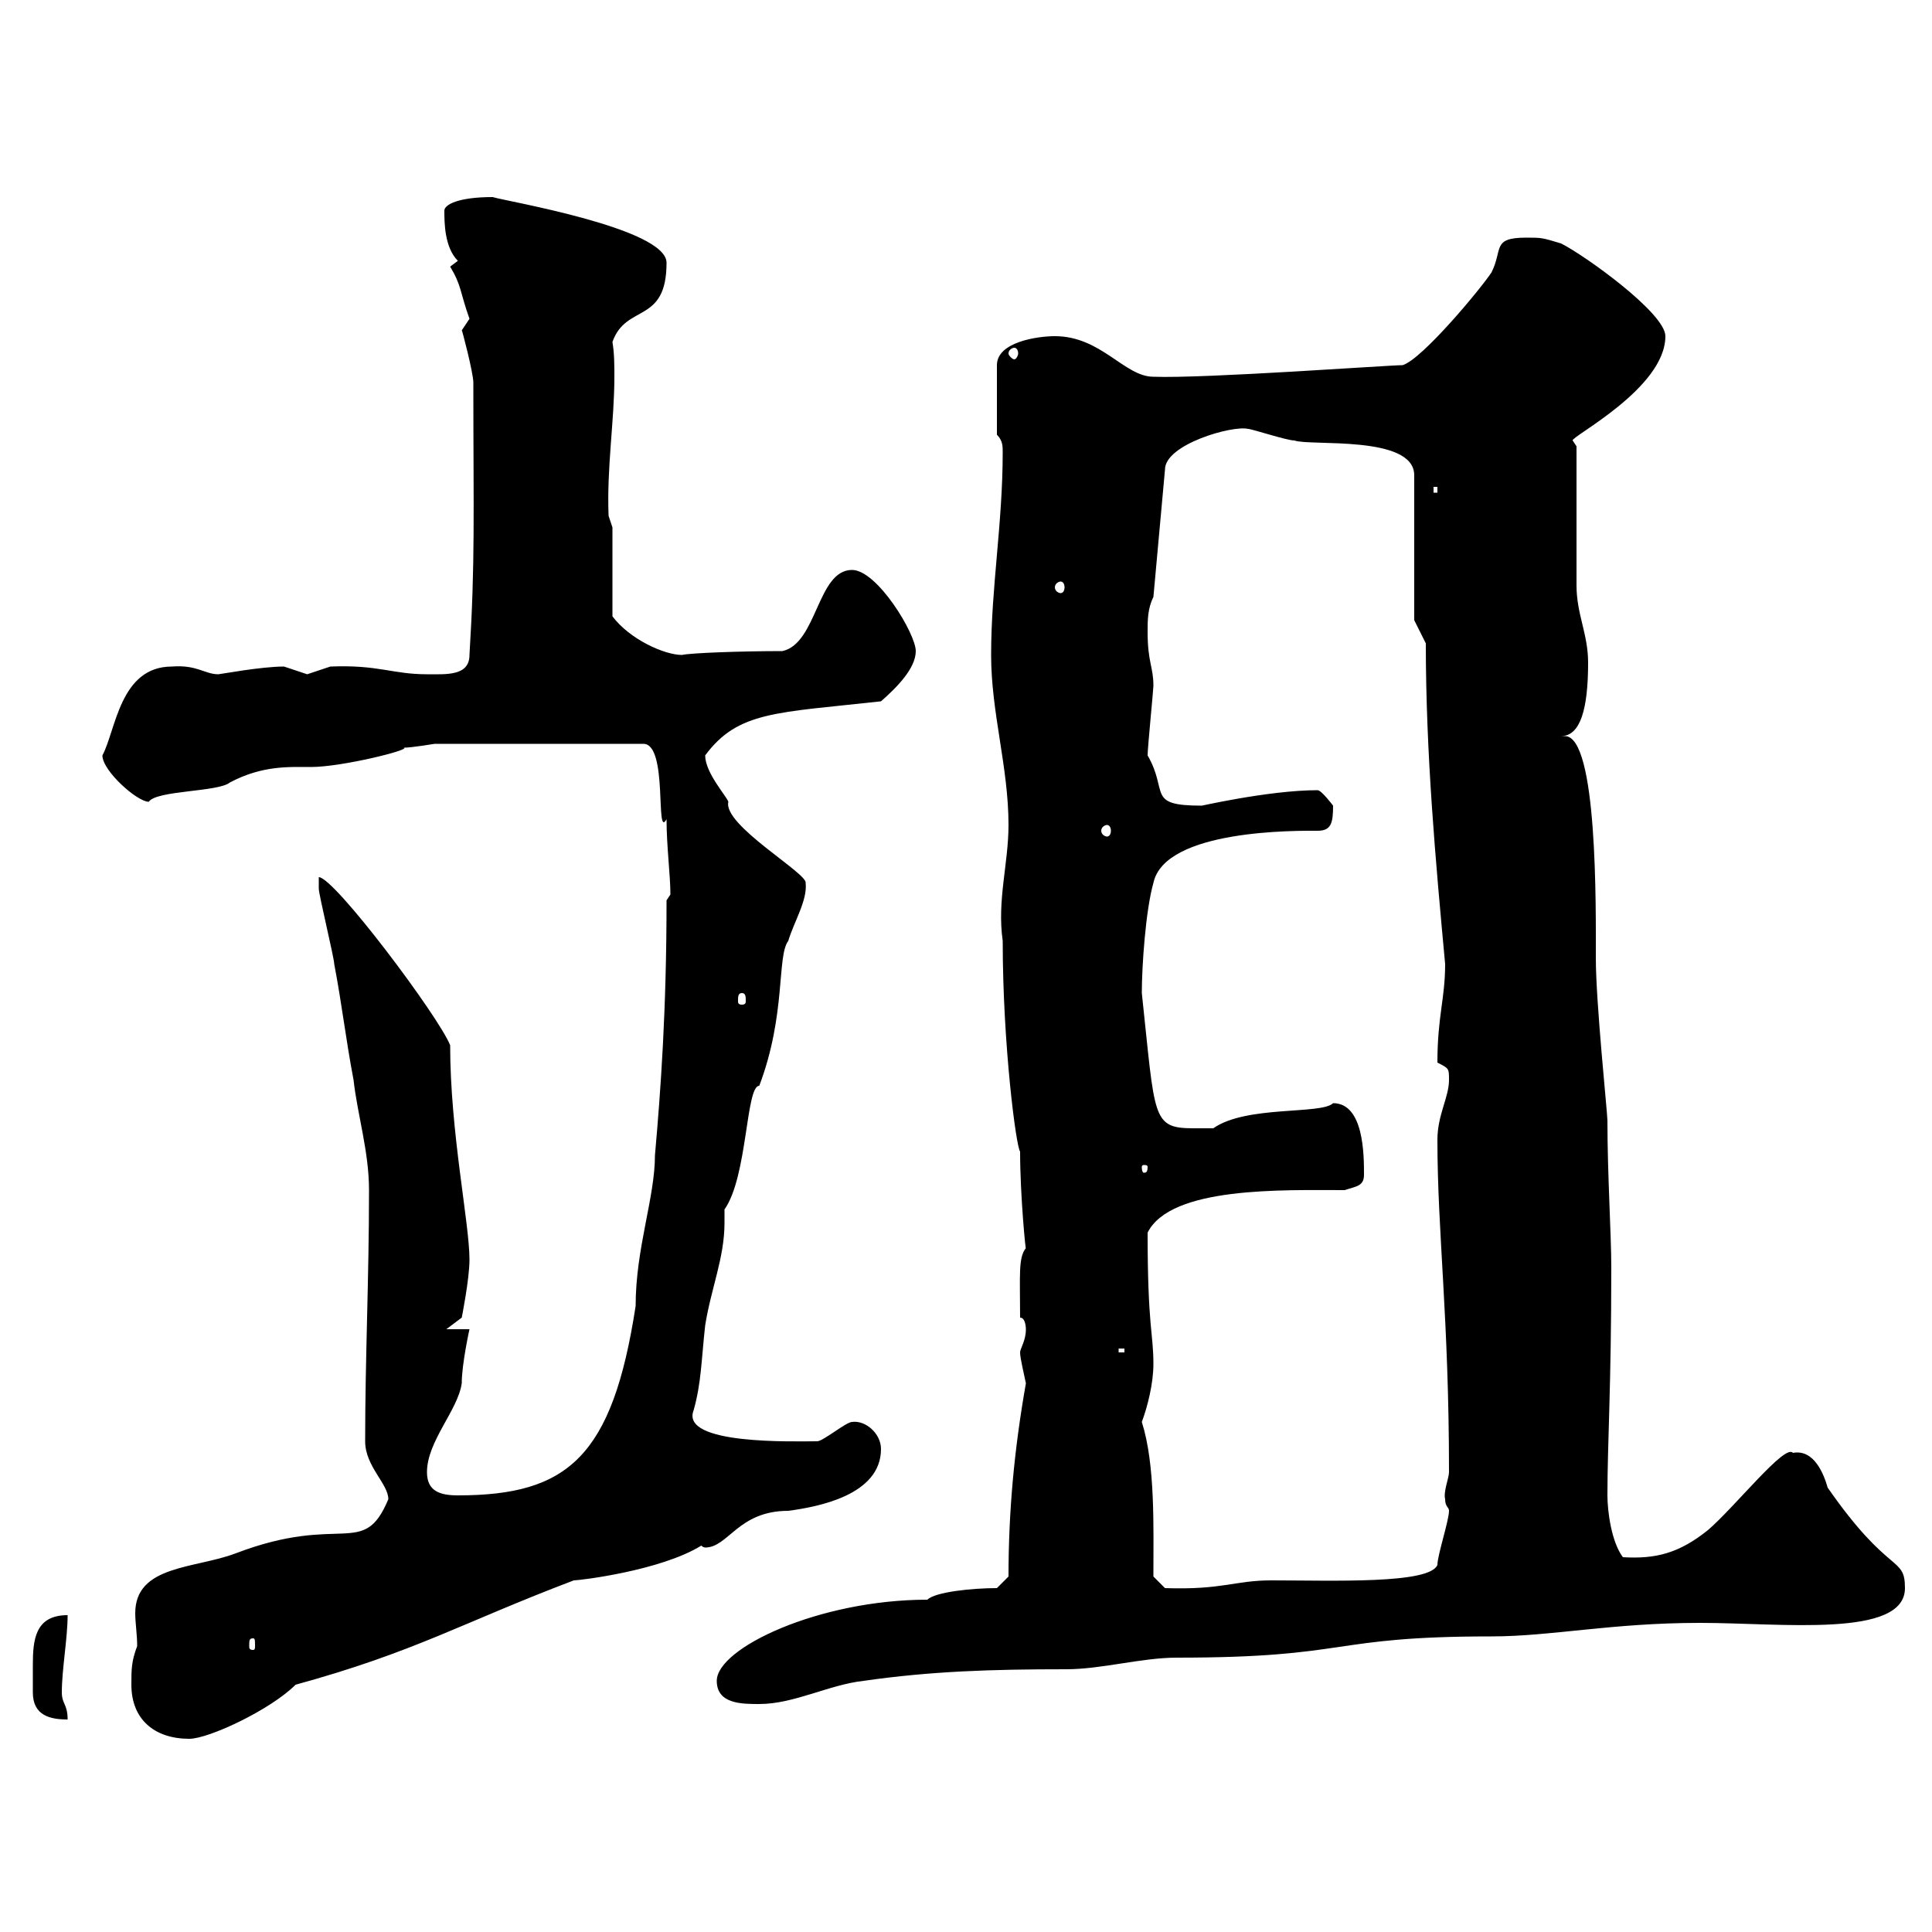 <svg xmlns="http://www.w3.org/2000/svg" xmlns:xlink="http://www.w3.org/1999/xlink" width="300" height="300"><path d="M20.40 261.60C20.40 267 24 270 29.40 270C32.40 270 42 265.50 45.90 261.60C64.50 256.50 71.70 252 89.10 245.40C90 245.40 102.60 243.90 108.90 240C109.20 240.30 109.50 240.30 109.50 240.30C113.10 240.30 114.60 234.60 122.40 234.60C126.90 234 136.80 232.20 136.80 225C136.80 222.60 134.40 220.50 132.30 220.80C131.40 220.80 127.80 223.80 126.90 223.80C123.30 223.80 105.60 224.40 107.70 219C108.90 214.80 108.90 211.20 109.50 205.80C110.40 200.10 112.50 195.30 112.50 189.90C112.50 189.30 112.50 188.40 112.50 187.80C116.10 182.70 115.80 168.60 117.90 168.60C122.10 157.50 120.60 148.50 122.40 146.10C123.30 143.10 125.40 139.80 125.10 137.10C125.40 135.60 112.20 128.10 113.10 124.50C112.80 123.60 109.50 120 109.50 117.30C114.60 110.40 120.60 110.70 136.80 108.90C139.20 106.80 142.20 103.80 142.20 101.10C142.20 98.40 136.20 88.50 132.30 88.50C126.90 88.50 126.90 99.90 121.50 101.10C114.90 101.10 107.10 101.40 105.90 101.70C103.20 101.70 97.80 99.30 95.10 95.70L95.10 81.90L94.50 80.10C94.20 72.60 95.40 65.40 95.40 58.50C95.40 56.70 95.40 54.90 95.10 53.10C97.20 47.10 103.50 50.40 103.50 40.80C103.50 35.40 78.30 31.20 76.50 30.60C71.10 30.60 69 31.80 69 32.70C69 34.50 69 38.40 71.10 40.50C71.10 40.50 69.90 41.40 69.90 41.40C71.70 44.40 71.40 45.30 72.90 49.50C72.90 49.50 71.70 51.30 71.70 51.30C71.70 51 73.50 57.90 73.50 59.40C73.50 80.10 73.80 87 72.90 101.70C72.90 105 69.30 104.70 66.30 104.70C60.90 104.70 58.80 103.20 51.30 103.50C51.30 103.50 47.70 104.70 47.70 104.70C47.70 104.70 44.10 103.50 44.10 103.50C40.50 103.50 34.20 104.70 33.90 104.70C31.80 104.70 30.60 103.20 26.70 103.50C18.60 103.50 18 113.40 15.90 117.30C15.90 119.70 21.30 124.50 23.10 124.50C24.30 122.70 33.90 123 35.70 121.50C40.80 118.80 45 119.10 48.30 119.10C53.10 119.10 63.90 116.40 62.70 116.10C63.90 116.10 67.50 115.50 67.50 115.50L99.90 115.50C103.80 115.50 101.70 130.50 103.50 127.20C103.50 131.40 104.10 135.90 104.10 138.90L103.50 139.80C103.50 156.90 102.60 169.20 101.70 179.40C101.70 186 98.70 193.80 98.70 202.80C95.10 226.20 88.20 232.20 71.10 232.20C68.40 232.20 66.30 231.60 66.30 228.60C66.30 223.80 71.10 219 71.70 214.80C71.70 211.80 72.90 206.40 72.90 206.40L69.30 206.40L71.70 204.60C71.70 204.60 72.90 198.60 72.90 195.60C72.90 189.90 69.90 175.80 69.90 162.30C68.10 157.80 51.90 136.20 49.50 136.20C49.50 136.20 49.50 138 49.50 138C49.50 138.90 51.90 148.80 51.90 149.70C53.10 156 53.70 161.40 54.90 167.70C55.50 173.10 57.30 178.80 57.30 184.80C57.30 198.60 56.70 210.90 56.70 223.80C56.70 227.70 60.30 230.40 60.30 232.80C56.40 242.10 53.10 234.90 36.60 241.20C30.30 243.60 21 243 21 250.50C21 252 21.30 253.80 21.30 255.60C20.40 258 20.40 259.20 20.40 261.60ZM5.10 262.80C5.10 266.40 7.80 267 10.50 267C10.50 264.60 9.60 264.60 9.60 262.80C9.60 259.20 10.50 254.40 10.50 250.80C5.40 250.80 5.10 254.70 5.10 258.60C5.10 260.10 5.10 261.60 5.10 262.80ZM111.30 261C111.30 264.60 115.20 264.60 117.90 264.60C123.30 264.60 128.70 261.60 134.10 261C144.60 259.50 153.90 259.20 165.60 259.20C171 259.20 177.30 257.40 182.70 257.40C210 257.40 206.10 254.10 231.60 254.10C240.90 254.10 250.20 252 264 252C276.60 252 295.80 254.40 295.80 246.60C295.80 241.50 293.40 244.80 283.80 231C283.20 228.90 281.70 225 278.40 225.60C277.20 224.10 269.40 234 265.20 237.60C260.70 241.20 257.10 242.10 252 241.80C250.20 239.40 249.60 234.60 249.60 232.20C249.60 224.10 250.20 215.40 250.20 196.80C250.20 191.70 249.60 182.40 249.60 174C249.60 172.80 247.80 155.70 247.80 148.80C247.80 141 248.10 114.30 243 114.30C242.70 114.30 242.70 114.30 242.40 114.30C245.40 114.30 246.60 110.10 246.60 102.90C246.60 98.40 244.80 95.40 244.80 90.90C244.80 87.30 244.80 72.90 244.80 69.30L244.20 68.40C243.90 67.80 258.60 60.30 258.60 52.20C258.60 48.60 246 39.60 242.40 37.80C239.40 36.90 239.40 36.90 237 36.90C231.60 36.90 233.40 38.70 231.60 42.30C229.80 45 220.80 55.80 217.80 56.70C215.70 56.70 186.90 58.80 179.10 58.50C174.60 58.50 171 52.20 163.80 52.20C161.10 52.20 154.80 53.10 154.80 56.70L154.80 67.50C155.70 68.40 155.70 69.30 155.70 70.20C155.70 81.30 153.90 91.20 153.90 101.70C153.90 110.70 156.60 119.10 156.60 128.10C156.60 134.10 154.80 139.80 155.70 146.10C155.70 162.30 157.80 178.20 158.40 178.80C158.40 185.70 159.30 194.70 159.30 193.80C158.10 195.30 158.40 198 158.40 204.60C159.30 204.60 159.30 206.40 159.30 206.40C159.30 208.20 158.40 209.40 158.40 210C158.40 210.90 159 213.30 159.30 214.80C157.50 225 156.60 234.60 156.60 244.80L154.80 246.60C150.90 246.60 145.20 247.20 144 248.40C127.20 248.40 111.30 255.90 111.30 261ZM39.30 254.40C39.60 254.40 39.60 254.70 39.60 255.60C39.60 255.90 39.60 256.20 39.30 256.20C38.70 256.20 38.70 255.90 38.70 255.60C38.70 254.70 38.70 254.40 39.30 254.40ZM179.10 244.80C179.10 237 179.40 227.40 177.30 220.80C178.20 218.40 179.10 214.80 179.10 211.80C179.10 207 178.20 206.10 178.20 191.40C181.80 184.20 199.20 184.80 208.80 184.80C210.60 184.20 211.80 184.20 211.80 182.40C211.80 179.40 211.80 171.30 207 171.30C205.20 173.10 193.50 171.60 188.40 175.20C188.40 175.20 186.60 175.20 185.40 175.20C178.80 175.20 179.40 173.70 177.30 154.20C177.30 150 177.90 141.30 179.10 137.10C180.90 128.70 201.60 129 204.60 129C206.70 129 207 127.80 207 125.10C207 125.10 205.20 122.70 204.60 122.70C196.80 122.70 185.40 125.40 186.60 125.10C177.90 125.10 181.50 123 178.20 117.30C178.20 116.10 179.10 107.10 179.10 106.50C179.10 103.50 178.20 102.90 178.20 98.10C178.20 96.30 178.20 94.50 179.10 92.70L180.90 72.90C180.90 69 191.40 66 193.80 66.60C194.40 66.60 199.80 68.40 201 68.40C203.40 69.30 219.60 67.50 219.60 73.80L219.60 96.30L221.40 99.90C221.40 117 222.90 133.50 224.40 149.70C224.40 155.10 223.20 157.80 223.20 165C225 165.90 225 165.90 225 167.70C225 170.40 223.20 173.10 223.20 177C223.20 191.40 225 204.60 225 228.60C225 229.50 224.10 231.60 224.40 232.80C224.40 234 225 234 225 234.60C225 236.10 223.20 241.50 223.20 243C222 246 207 245.40 197.40 245.40C191.70 245.40 189.90 246.90 180.90 246.60ZM173.70 209.40L174.60 209.40L174.60 210L173.70 210ZM178.20 181.20C178.20 182.10 177.90 182.10 177.60 182.10C177.60 182.10 177.30 182.10 177.30 181.20C177.30 180.90 177.60 180.90 177.60 180.90C177.90 180.90 178.20 180.90 178.20 181.20ZM115.20 154.20C115.80 154.20 115.80 154.80 115.80 155.40C115.80 155.70 115.80 156 115.20 156C114.60 156 114.60 155.70 114.60 155.40C114.60 154.80 114.60 154.20 115.20 154.20ZM171.90 128.10C172.20 128.10 172.50 128.40 172.50 129C172.50 129.60 172.20 129.90 171.90 129.90C171.60 129.90 171 129.60 171 129C171 128.40 171.60 128.10 171.90 128.10ZM164.70 90.30C165 90.30 165.30 90.60 165.30 91.20C165.30 91.80 165 92.10 164.70 92.10C164.40 92.10 163.80 91.80 163.80 91.20C163.80 90.60 164.40 90.30 164.70 90.30ZM222.60 75.60L223.20 75.60L223.20 76.50L222.60 76.50ZM157.50 54C157.80 54 158.10 54.30 158.10 54.90C158.10 55.20 157.80 55.80 157.50 55.80C157.20 55.80 156.60 55.20 156.60 54.90C156.60 54.30 157.20 54 157.50 54Z"/></svg>
